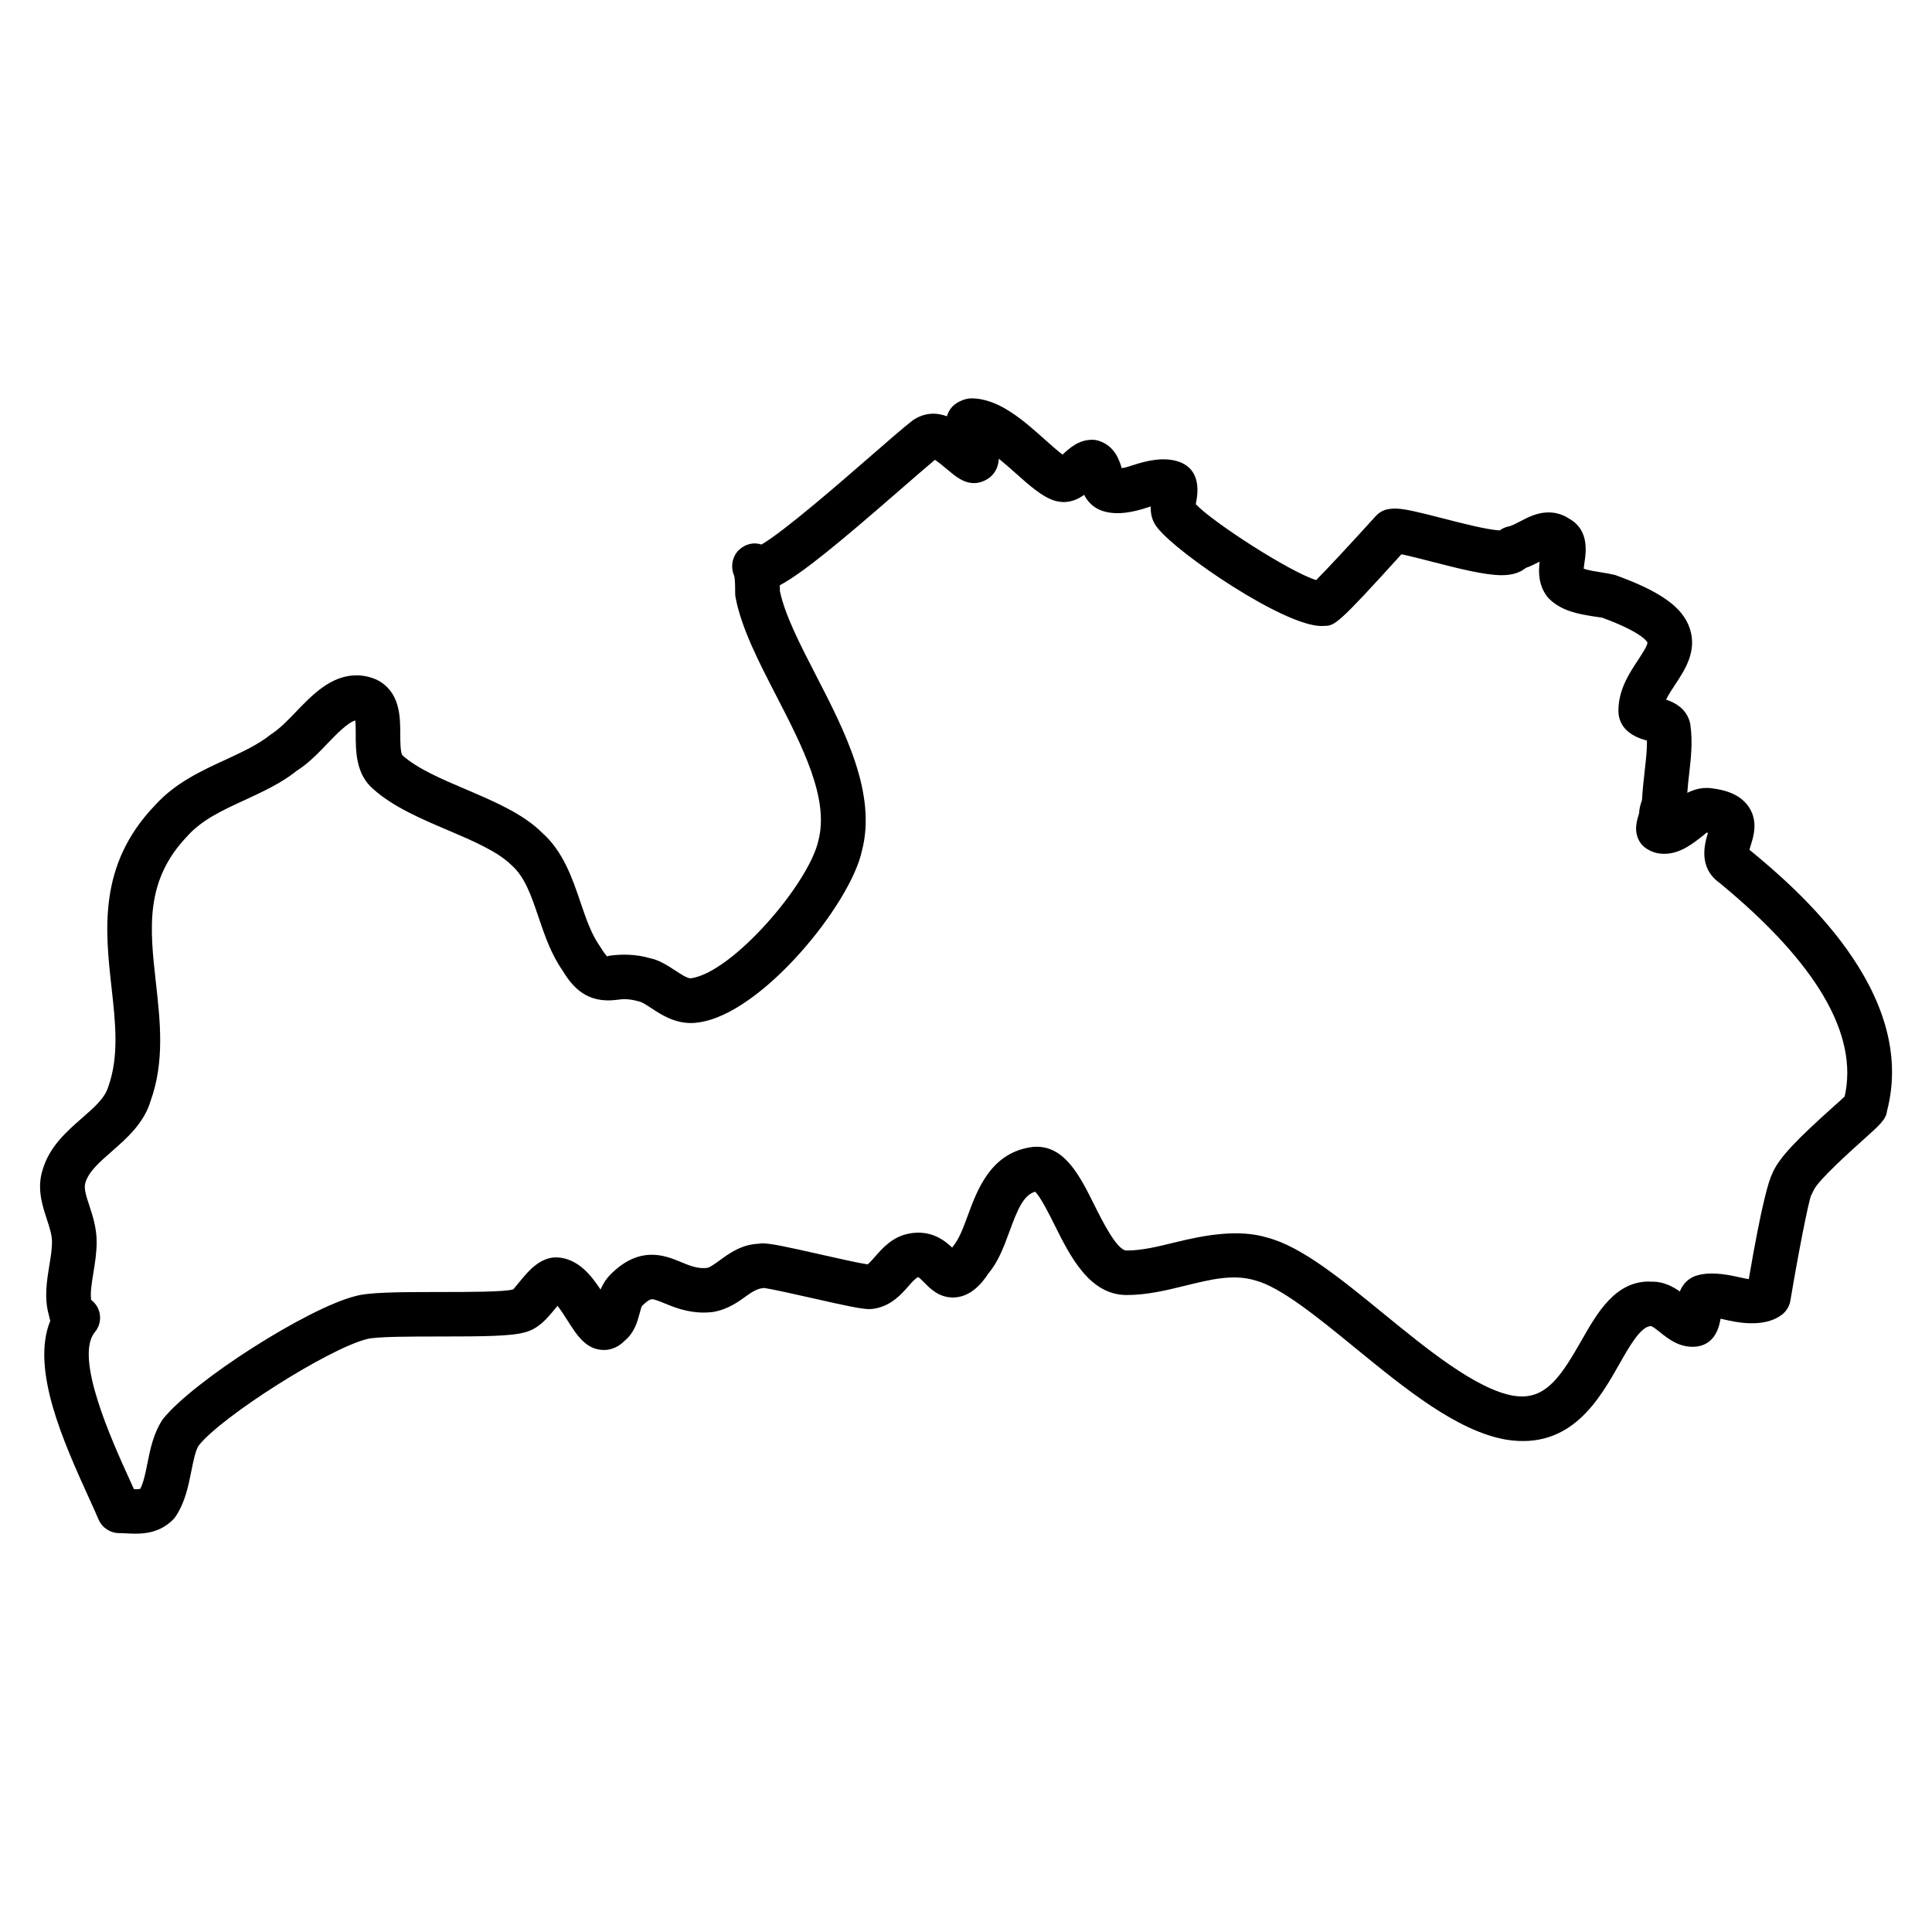 <?xml version="1.0" encoding="UTF-8"?> <svg xmlns="http://www.w3.org/2000/svg" width="1200pt" height="1200pt" version="1.1" viewBox="0 0 1200 1200"><path d="m1086.6 527.8c0.258-0.906 0.574-1.977 0.832-2.805 1.719-5.465 4.578-14.621-0.906-23.297-5.445-8.621-15.543-10.984-21.914-11.871-6.109-1.199-11.926 0.223-16.598 2.621 0.238-3.969 0.703-7.938 1.164-11.906 1.109-9.711 2.254-19.773 0.719-30.5-0.109-0.832-0.312-1.645-0.574-2.438-2.641-7.922-9.195-11.281-14.492-13.07 1.457-2.992 3.562-6.184 5.629-9.305 6.129-9.285 13.734-20.844 9.121-34.781-4.34-13.145-17.832-22.984-46.469-33.324-2.715-0.664-5.777-1.18-8.973-1.68-2.898-0.461-7.699-1.219-10.484-2.215 0.109-1.238 0.352-2.805 0.516-3.988 0.906-6.035 3.008-19.922-9.211-26.879-3.969-2.695-8.492-4.098-13.164-4.098-6.996 0-12.867 3.082-17.594 5.574-2.586 1.348-5.242 2.75-7.144 3.137-2.066 0.406-3.969 1.273-5.594 2.492-7.977-0.461-23.762-4.523-35.484-7.551-15.027-3.859-23.816-6.055-29.777-6.055-1.145 0-3.711 0.277-4.82 0.555-2.66 0.664-5.039 2.106-6.906 4.152-13.957 15.434-29.797 32.512-36.996 39.746-16.82-5.316-64.043-35.852-74.77-47.152 0.055-0.277 0.109-0.555 0.168-0.832 3.473-17.023-4.008-23.316-10.891-25.625-9.379-3.102-20.051-0.48-28.023 2.141-2.457 0.812-4.836 1.605-7.238 1.957-1.531-5.227-4.484-13.773-14.051-16.949-1.402-0.461-2.879-0.703-4.356-0.703-8.398 0-14.141 5.297-18.312 9.156-0.02 0.02-0.035 0.035-0.055 0.055-3.269-2.473-7.644-6.387-10.891-9.27-13.457-12.02-28.762-25.66-45.746-25.66-4.375 0-10.078 2.676-12.703 6.184-1.219 1.625-1.992 3.285-2.457 4.93-6.609-2.398-13.863-2.457-21.23 2.527-5.703 4.43-15.453 12.906-26.844 22.82-17.852 15.543-53.152 46.246-67.125 54.332-4.801-1.66-10.078-0.297-13.902 3.285-4.246 3.949-5.41 10.504-3.156 15.859 0.719 1.719 0.719 7.57 0.719 11.059 0 0.867 0.074 1.734 0.238 2.586 3.656 19.18 14.18 39.582 25.312 61.18 16.191 31.383 32.918 63.84 26.18 89.742-5.723 26.66-53.465 82.301-79.328 85.719-2.215 0-5.797-2.363-9.285-4.633-4.836-3.176-10.32-6.773-16.008-7.848-8.676-2.621-17.688-2.512-24.312-1.68-1.145 0.129-2.195 0.312-2.086 0.719-0.055-0.035-1.457-1.07-4.801-6.574-5.336-7.625-8.566-17.168-12-27.27-5.023-14.789-10.707-31.531-23.832-43.145-11.762-11.777-29.945-19.516-47.52-27.008-14.73-6.277-29.98-12.773-39.121-20.992-1.457-1.219-1.457-9.82-1.457-13.477 0-10.449 0-26.234-14.641-33.562-4.062-1.789-8.27-2.715-12.516-2.715-15.875 0-27.543 12.168-37.848 22.91-4.801 5.004-9.766 10.191-15.379 13.809-7.938 6.371-17.777 10.891-28.191 15.711-15.379 7.109-31.293 14.438-43.828 28.375-35.391 36.887-30.887 77.484-26.898 113.32 2.438 21.875 4.727 42.535-2.106 61.57-2.066 6.887-8.621 12.629-16.211 19.254-9.453 8.27-20.16 17.648-24.387 31.809-3.875 11.629-0.352 22.355 2.473 30.977 1.66 5.059 3.231 9.84 3.231 14.125 0 4.598-0.812 9.582-1.68 14.844-1.551 9.488-3.305 20.18-0.223 30.848 0.184 1.125 0.48 2.215 0.867 3.269-12.371 30.094 8.398 75.82 24.055 110.27 2.254 4.949 4.281 9.453 5.965 13.367 2.219 5.019 7.223 8.324 12.762 8.324 1.496 0 3.008 0.094 4.484 0.168 1.922 0.094 3.82 0.184 5.688 0.184 6.223 0 15.398-0.906 23.188-8.66 0.645-0.645 1.238-1.367 1.754-2.125 5.797-8.73 7.809-18.703 9.562-27.488 1.367-6.867 2.676-13.383 4.727-16.543 14.586-18.223 80.66-60.129 104.46-66.055 5.613-1.605 28.633-1.605 45.453-1.605 27.211 0 44.363-0.203 52.633-2.586 8.473-2.106 14.031-8.863 18.48-14.289 0.535-0.645 1.164-1.422 1.809-2.16 2.18 2.695 4.672 6.644 6.258 9.176 5.688 8.953 11.539 18.238 22.543 18.238 2.824 0 8.012-0.758 12.664-5.539 6.297-5.059 8.18-12.148 9.473-16.965 0.426-1.645 1.164-4.394 1.66-4.965 2.586-2.586 4.781-4.062 6.055-4.062 1.605 0 4.707 1.273 7.719 2.512 5.926 2.438 14.051 5.777 24.516 5.777 1.496 0 3.027-0.074 5.629-0.352 9.23-1.551 15.746-6.277 20.973-10.078 5.227-3.805 7.789-4.504 10.578-4.856 4.82 0.609 19.551 3.934 29.52 6.184 21.895 4.965 31.293 6.961 36.332 6.961 1.18 0 2.457-0.168 3.731-0.48v0.035c9.969-1.992 16.098-8.973 20.586-14.105 1.551-1.789 4.172-4.762 5.742-5.336 0.773 0.312 2.66 2.215 3.805 3.379 3.617 3.691 9.102 9.285 17.797 9.285 10.82 0 18-8.695 22.023-14.918 6.203-7.254 9.691-16.762 13.07-25.977 5.078-13.922 8.824-22.746 15.988-24.812 3.398 3.269 8.77 14.031 12.074 20.676 9.656 19.383 21.676 43.496 44.77 43.496 12.812 0 24.996-2.992 36.738-5.891 15.766-3.859 29.648-7.312 43.328-3.121 15.711 4.137 39.121 23.262 61.754 41.762 31.164 25.457 63.379 51.785 93.859 57.082 40.523 6.555 58.043-25.312 70.762-47.688 5.777-10.191 12.996-22.836 19.199-22.836h0.02c1.109 0.184 4.008 2.527 5.762 3.914 4.707 3.785 11.152 8.934 20.051 8.934 6.887 0 15.156-3.176 17.41-17.445 1.516 0.297 3.121 0.664 4.781 1.051 10.707 2.438 24.664 3.34 33.582-3.746 2.676-2.141 4.449-5.188 5.023-8.566 4.578-27.582 11.059-60.812 12.848-65.316 0.441-0.684 1.199-2.363 1.531-3.102 2.695-6.168 23.094-24.48 30.773-31.367 10.652-9.562 14.18-12.703 14.863-18 19.344-74.164-56.902-138.73-85.465-162.23zm59.152 153.27c-1.66 1.57-4.152 3.766-7.051 6.371-21.84 19.586-33.969 31.68-37.992 41.668-2.066 4.32-6.238 17.078-14.512 65.391-1.977-0.297-4.32-0.832-6.59-1.328-7.883-1.809-18.203-3.453-26.344-0.719-0.629 0.203-1.254 0.461-1.863 0.758-4.246 2.16-6.629 5.484-8.012 8.934-4.504-3.137-10.211-6.094-16.91-6.094-0.609 0.148-1.902-0.074-2.215-0.074-21.156 0-32.309 19.605-42.129 36.887-11.871 20.824-20.824 34.484-36.832 34.484-1.734 0-3.543-0.148-5.281-0.426-23.168-4.023-53.852-29.094-80.918-51.211-26.066-21.285-50.695-41.41-71.688-46.93-18.02-5.559-38.973-1.68-57.527 2.863-10.617 2.621-20.66 5.078-30.129 5.078-5.945 0-15.066-18.312-19.977-28.152-8.898-17.852-18.094-36.312-35.945-36.312-1.531 0-3.082 0.148-4.211 0.387-24.516 4.098-32.715 26.527-38.715 42.887-2.527 6.906-5.152 14.051-9.102 18.812-0.129 0.203-0.277 0.387-0.387 0.574-4.394-4.211-11.039-9.285-21.027-9.285-2.125 0-4.32 0.238-6.203 0.664-9.949 1.992-16.078 8.973-20.547 14.086-1.383 1.57-3.582 4.098-4.762 4.949-5.356-0.773-19.348-3.949-28.949-6.109-21.859-4.949-31.273-6.941-36.297-6.941-0.773 0-1.586 0.074-2.438 0.223-10.598 0.441-18.148 5.926-23.742 9.988-3.617 2.641-6.481 4.707-8.234 5.023-6.019 0.645-10.617-1.328-16.117-3.582-5.227-2.141-11.152-4.578-18.203-4.578-9.066 0-17.445 3.988-25.66 12.184-2.973 2.973-4.891 6.297-6.238 9.434-5.832-8.863-13.254-18.129-24.848-19.789-11.613-1.754-19.734 7.992-25.125 14.566-1.551 1.902-3.914 4.762-4.246 5.113-5.629 1.625-28.652 1.625-45.453 1.625-27.211 0-44.363 0.184-52.633 2.566-29.355 7.312-100.48 52.469-119.61 76.469-5.797 8.695-7.789 18.664-9.543 27.434-1.18 5.965-2.324 11.668-4.414 15.766-0.629 0.168-2.012 0.371-3.934 0.223-0.848-1.883-1.734-3.82-2.66-5.832-11.227-24.719-34.598-76.152-21.582-91.754 3.453-4.137 4.191-9.875 1.922-14.75-0.977-2.086-2.457-3.875-4.246-5.207-0.645-4.523 0.332-10.484 1.348-16.727 0.961-5.832 2.051-12.461 2.051-19.328 0-8.715-2.457-16.191-4.617-22.762-1.883-5.703-3.488-10.617-2.383-13.977 2.066-6.906 8.641-12.664 16.227-19.312 9.434-8.254 20.125-17.613 24.258-31.422 8.789-24.387 6.019-49.254 3.34-73.312-3.805-34.098-7.07-63.543 19.645-91.402 9.027-10.023 21.711-15.875 35.152-22.078 11.465-5.297 23.336-10.762 32.586-18.312 7.199-4.484 13.383-10.93 19.367-17.188 4.965-5.168 12.223-12.738 17.078-14.105 0.258 2.309 0.258 5.777 0.258 8.309 0 10.633 0 25.219 11.023 34.414 12.203 10.965 29.594 18.371 46.414 25.531 15.156 6.461 30.812 13.125 39.379 21.676 8.254 7.312 12.129 18.719 16.617 31.922 3.894 11.5 7.938 23.371 15.008 33.414 6.406 10.688 15.27 20.547 33.527 18.297 3.527-0.461 6.922-1.035 14.234 1.035 1.68 0.352 4.762 2.363 7.477 4.152 5.906 3.875 13.992 9.195 24.5 9.195 1.66 0 3.379-0.129 4.672-0.371 39.379-5.227 94.484-73.496 101.57-106.63 9.285-35.574-10.781-74.512-28.484-108.85-9.934-19.254-19.312-37.457-22.484-52.469 0-1.18 0-2.383-0.035-3.602 14.215-7.586 36.922-26.398 73.992-58.652 9.195-7.992 17.262-15.027 22.34-19.238 2.383 1.531 5.629 4.266 7.422 5.777 5.539 4.652 10.32 8.676 17.023 8.676 4.227 0 9.176-2.363 11.797-5.668 2.309-2.898 3.269-6.148 3.473-9.488 3.746 3.047 7.383 6.297 10.301 8.879 8.73 7.789 16.266 14.512 24.035 17.113 1.402 0.461 4.356 0.941 5.832 0.941 5.207 0 9.379-2.031 12.793-4.504 2.086 4.008 5.465 8.012 11.316 9.969 9.379 3.121 20.125 0.516 28.078-2.125 0.664-0.223 1.328-0.441 1.977-0.645-0.148 4.34 0.703 9.27 4.375 13.516 12.258 15.676 78.277 60.793 101.7 60.773 0.332 0 0.961-0.02 1.57-0.074 6.703-0.02 8.641-0.961 48.074-44.492 4.949 1.016 12.609 2.973 18.645 4.543 16.152 4.152 32.863 8.457 43.734 8.457 7.125 0 11.797-1.992 14.879-4.523 3.211-1.145 6.074-2.602 8.566-3.894-0.738 6.277-0.832 14.309 4.598 21.543 0.387 0.516 0.812 1.016 1.273 1.477 7.848 7.828 18.832 9.582 27.656 10.984 2.344 0.371 4.633 0.719 5.227 0.773 25.848 9.398 28.227 15.473 28.246 15.453 0.035 1.902-3.691 7.57-5.926 10.965-5.41 8.195-12.129 18.406-12.129 31.293 0 13.367 12.703 17.281 17.723 18.645 0.094 5.539-0.574 11.391-1.254 17.484-0.738 6.535-1.457 13.051-1.828 19.516-0.793 2.363-1.773 5.316-1.719 7.773-0.109 0.609-0.332 1.219-0.5 1.828-1.07 3.508-3.285 10.801 1.586 17.371 2.086 2.805 6.168 5.094 9.949 5.891v0.02c11.152 2.269 20.27-4.394 26.289-9.066 1.773-1.367 4.414-3.434 4.504-3.637 0.332 0.035 0.609 0.094 0.887 0.129-2.086 6.773-6.277 21.508 7.273 31.145 60.238 49.602 86.324 94.207 77.609 132.64z"></path></svg> 